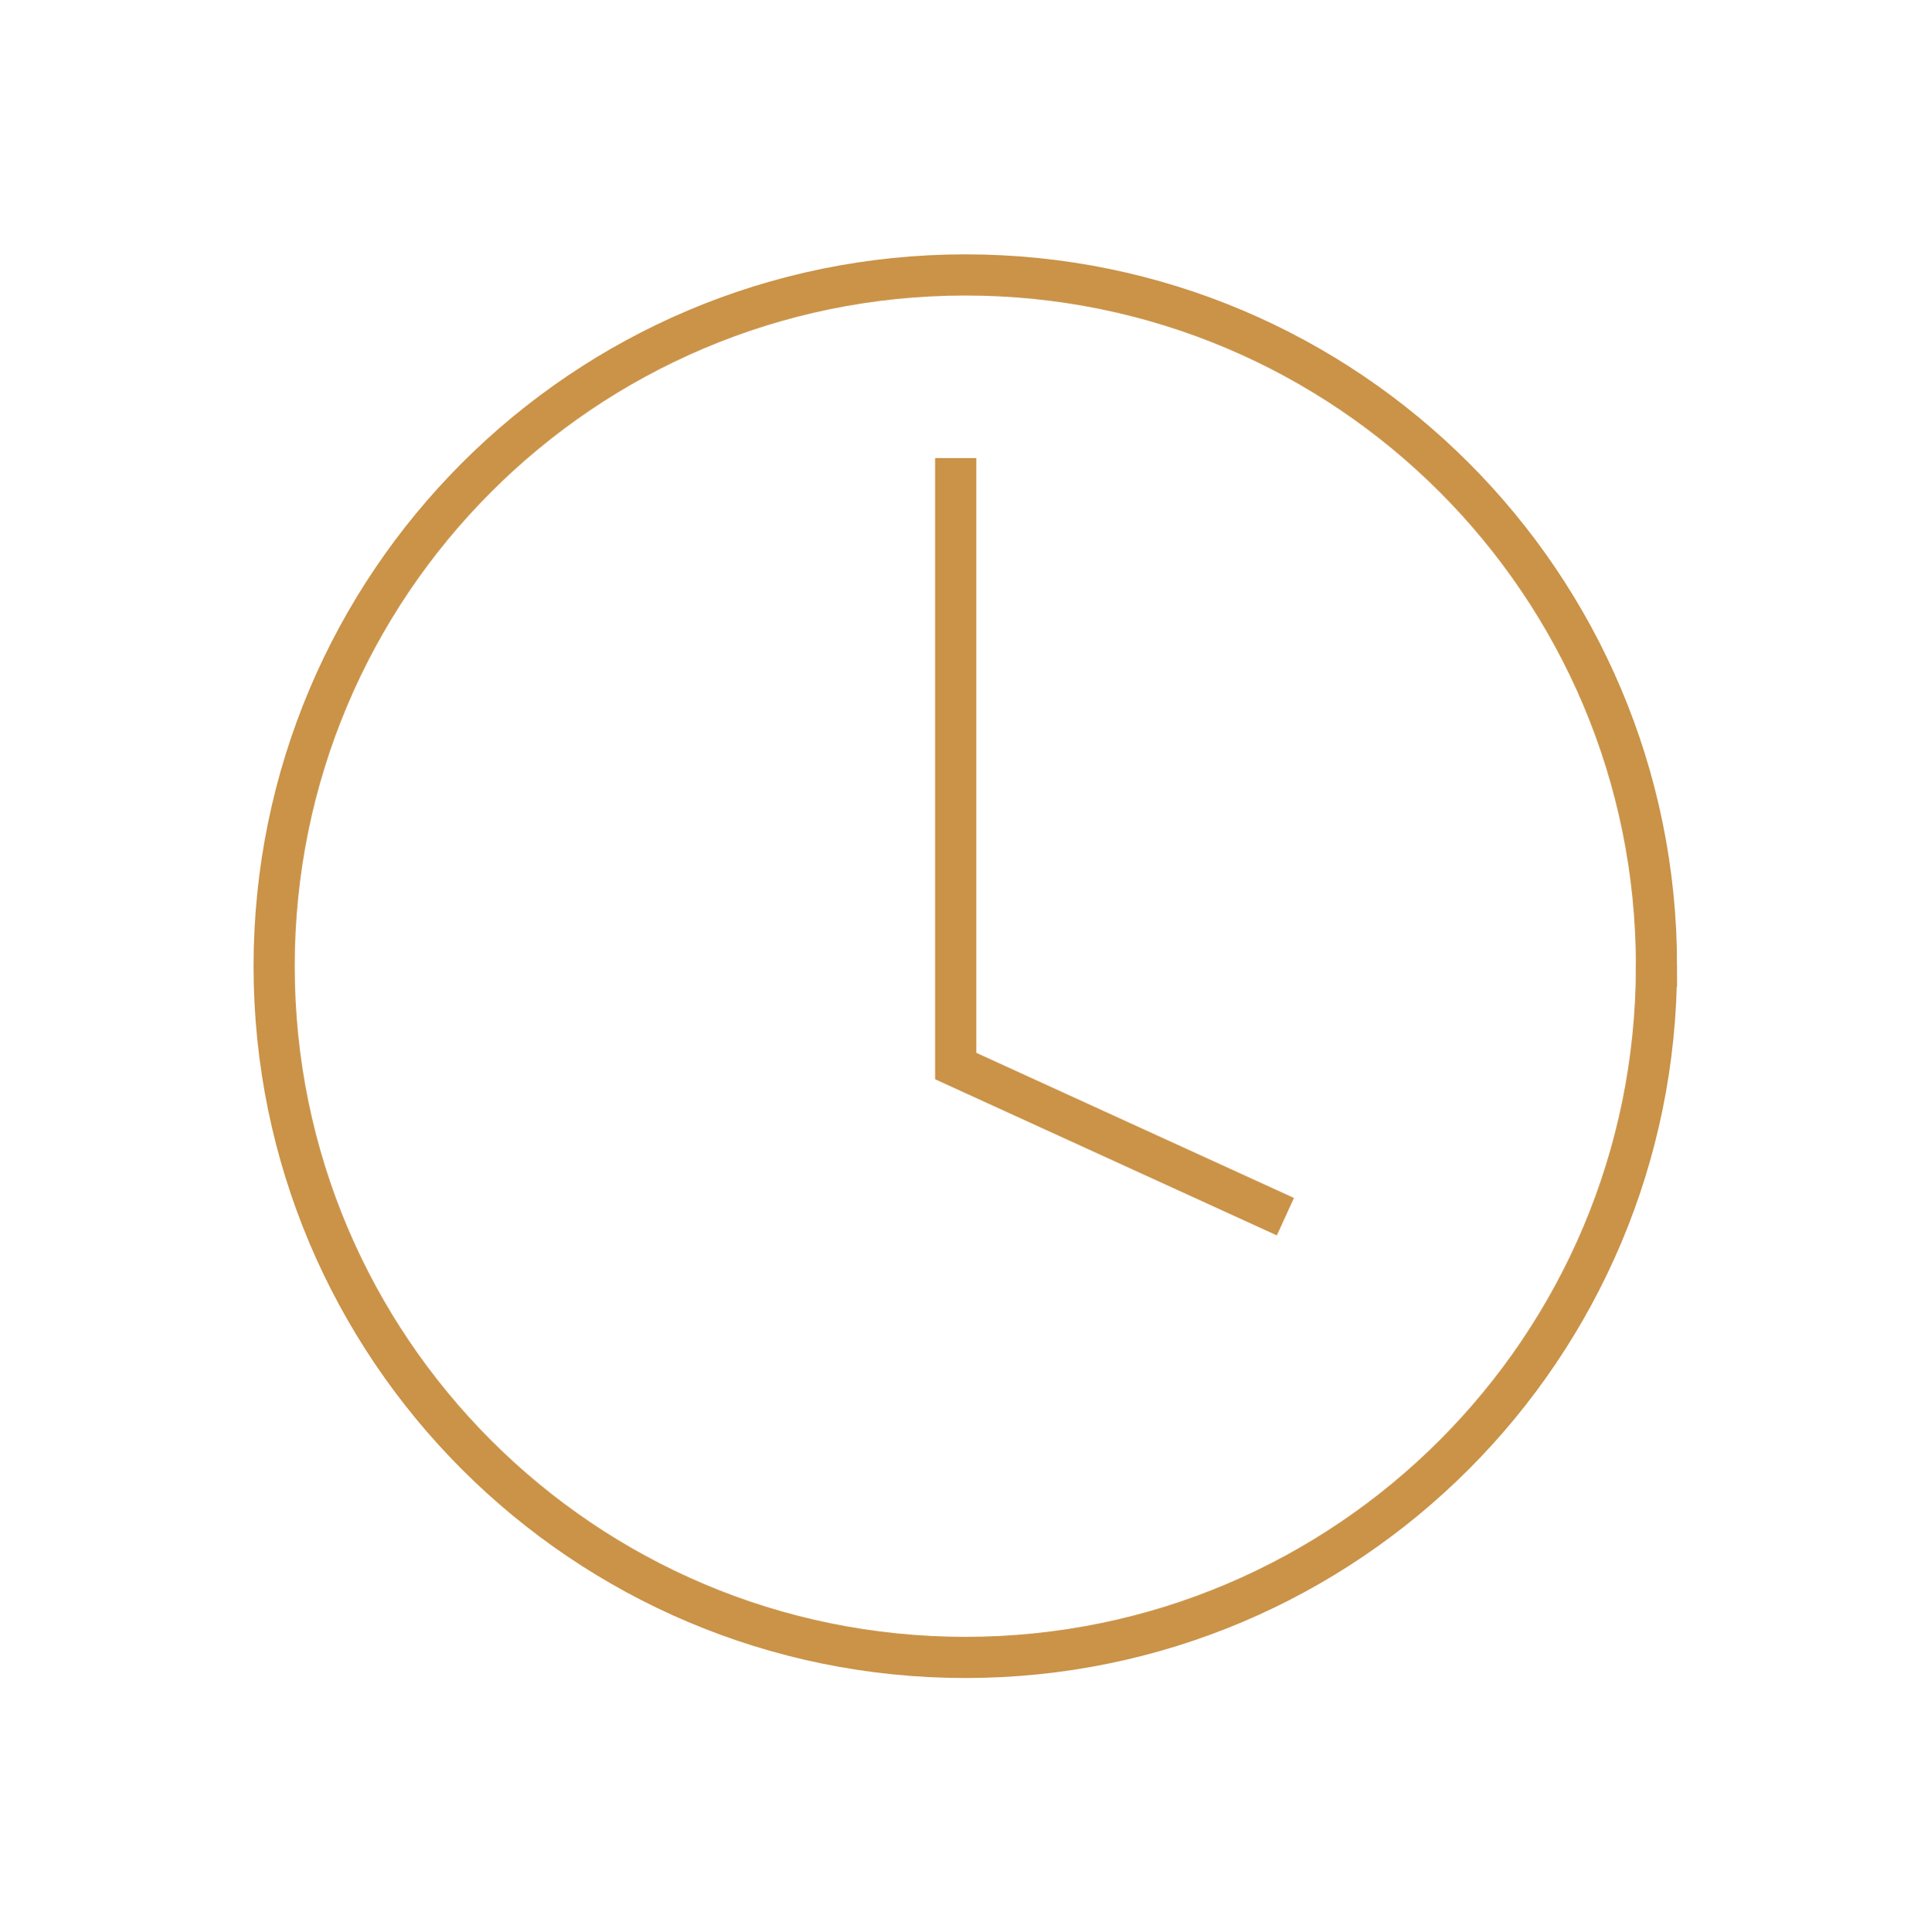 <?xml version="1.0" encoding="UTF-8"?> <svg xmlns="http://www.w3.org/2000/svg" id="Content" viewBox="0 0 100.38 100.43"><defs><style> .cls-1 { fill: none; stroke: #ca9348; stroke-miterlimit: 10; stroke-width: 2.14px; } </style></defs><path class="cls-1" d="M86.11,50.21c0,19.84-16.07,35.93-35.92,35.94-19.84,0-35.93-16.07-35.94-35.92,0-19.84,16.07-35.93,35.92-35.94,0,0,.01,0,.02,0,19.84,0,35.92,16.08,35.92,35.92h0Z"></path><polyline class="cls-1" points="49.68 23.81 49.68 55.41 66.82 63.24"></polyline></svg> 